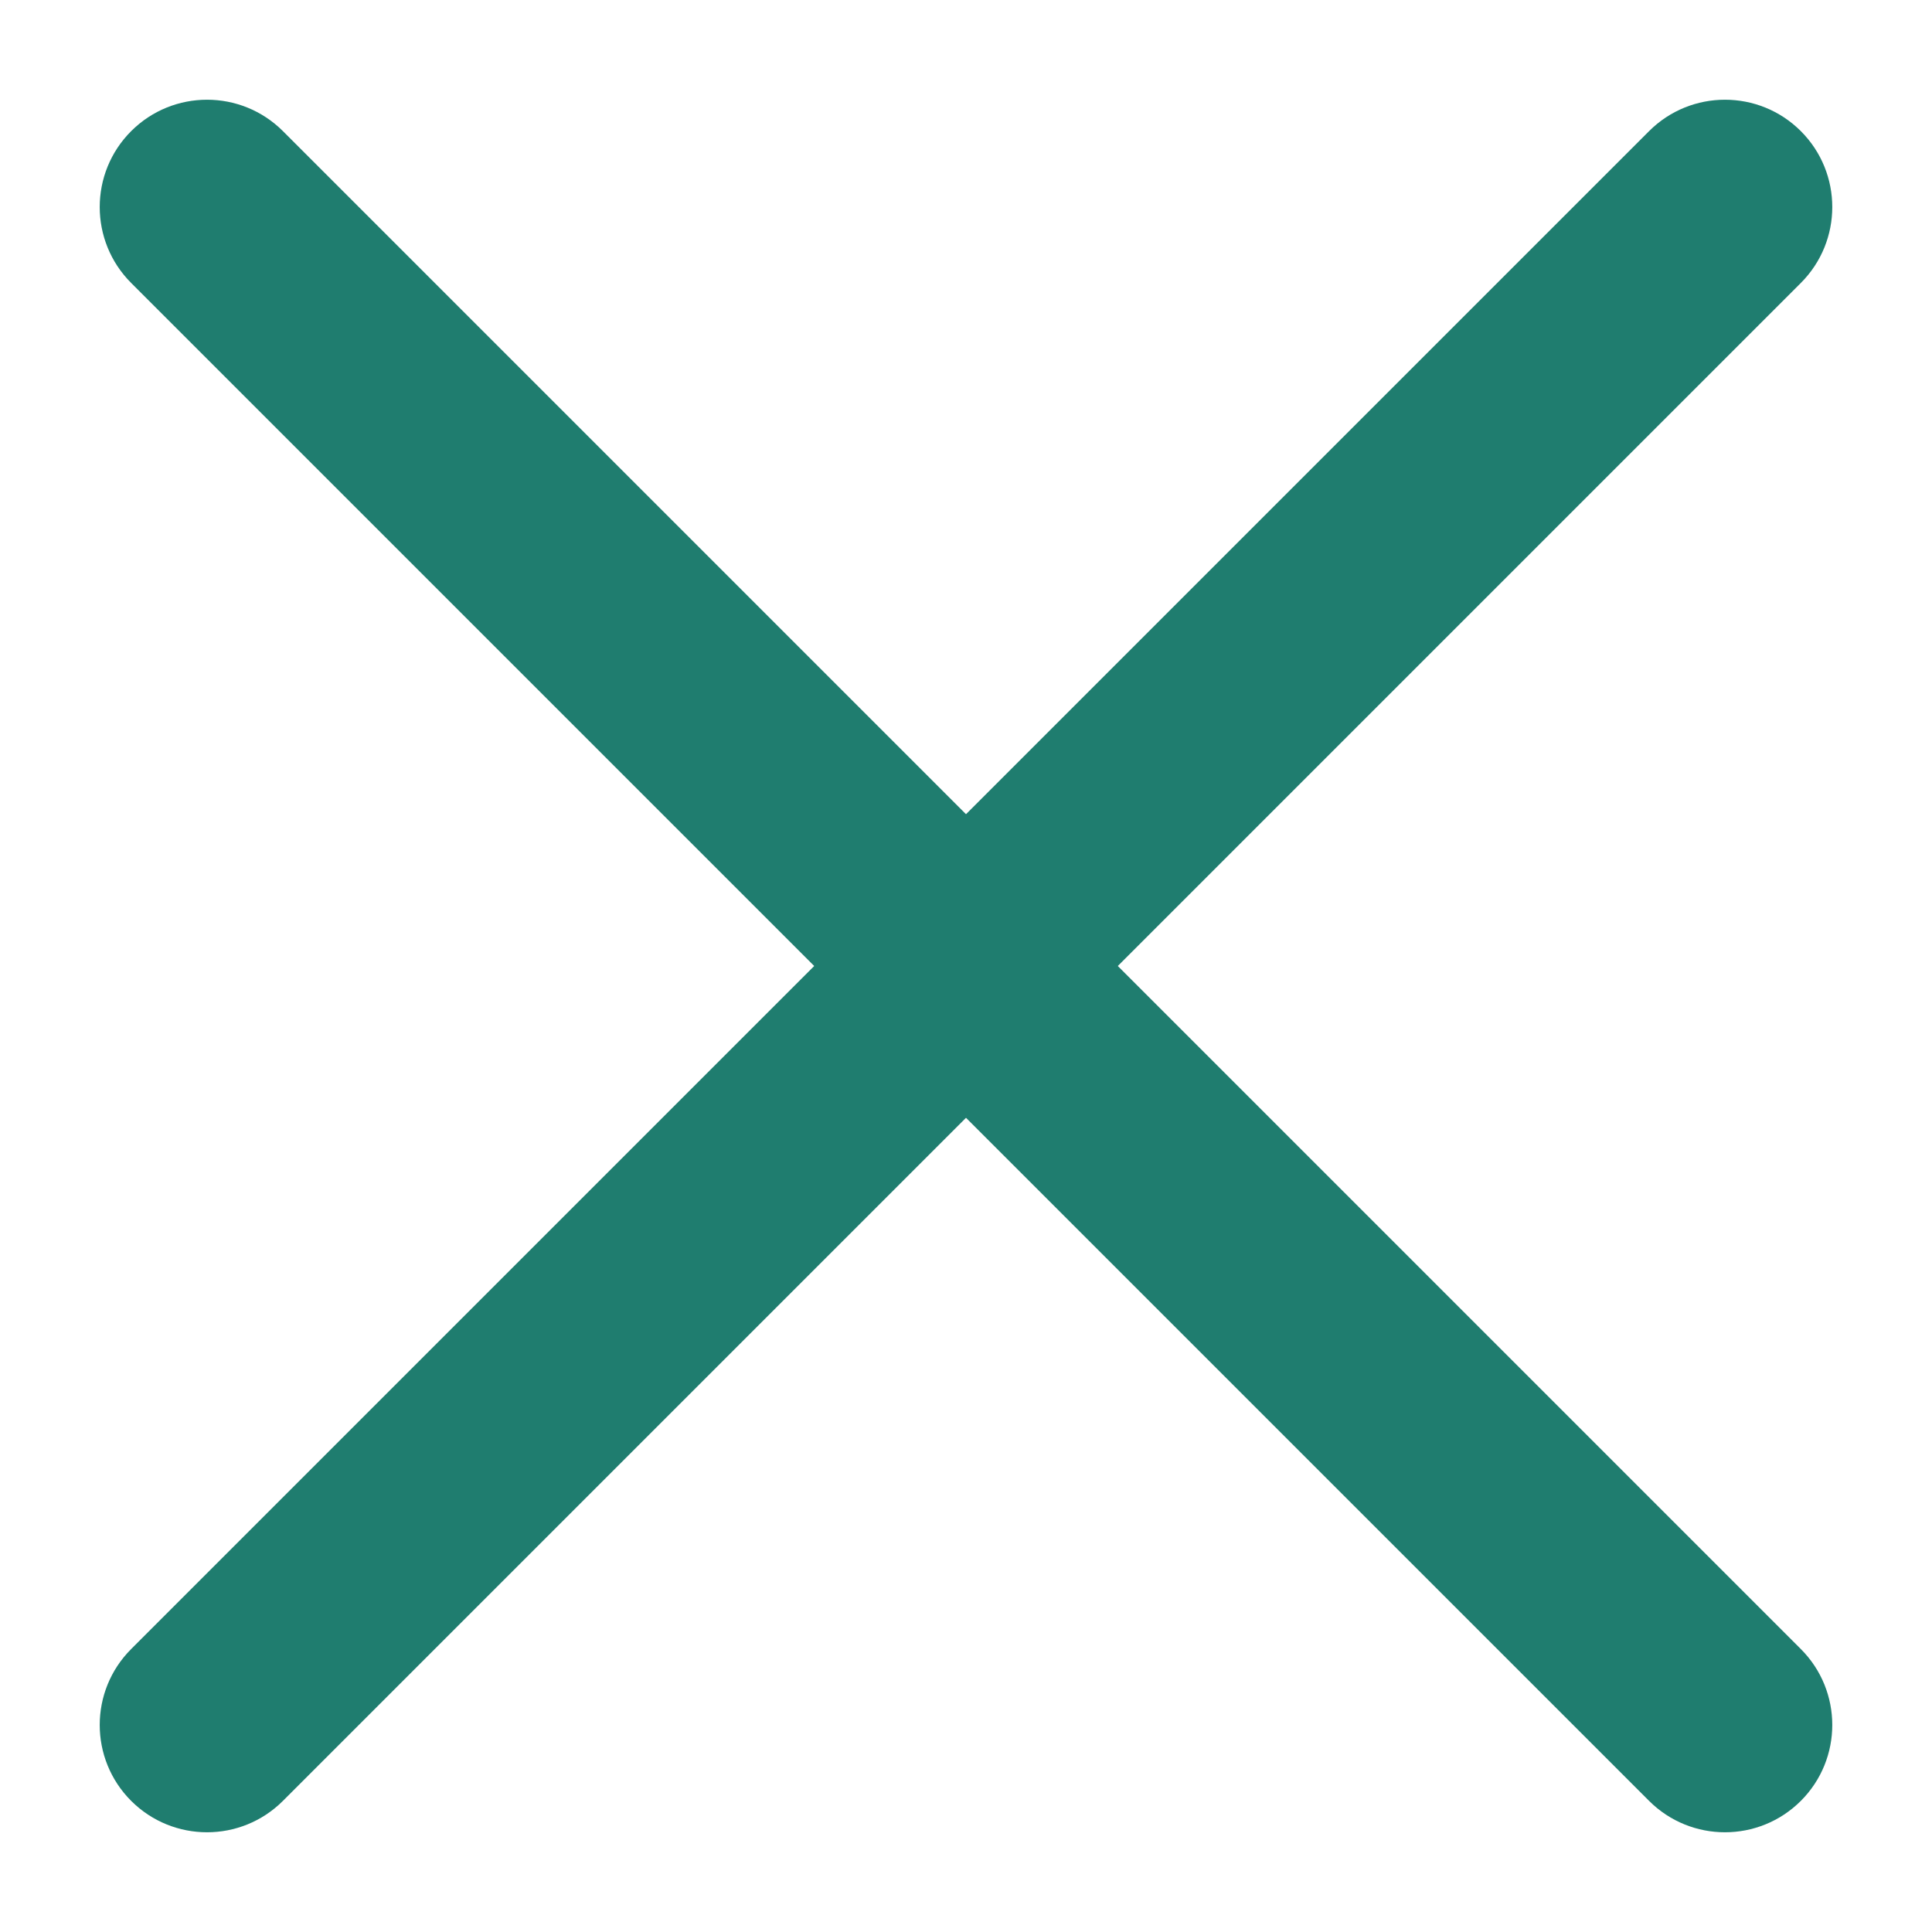 <?xml version="1.0" encoding="UTF-8"?>
<svg width="18px" height="18px" viewBox="0 0 18 18" version="1.1" xmlns="http://www.w3.org/2000/svg" xmlns:xlink="http://www.w3.org/1999/xlink">
    <!-- Generator: Sketch 54.1 (76490) - https://sketchapp.com -->
    <title>menu-close</title>
    <desc>Created with Sketch.</desc>
    <g id="Page-1" stroke="none" stroke-width="1" fill="none" fill-rule="evenodd">
        <g id="PL_LandingFlow_NewLP_Mobile_Open-Menu" transform="translate(-287, -15)" fill="#1F7D6F" fill-rule="nonzero">
            <g id="Hero">
                <g id="Header" transform="translate(0, 15)">
                    <g id="menu-close" transform="translate(287, 0)">
                        <path d="M-1,10 L19,10 C19.552,10 20,9.552 20,9 C20,8.448 19.552,8 19,8 L-1,8 C-1.552,8 -2,8.448 -2,9 C-2,9.552 -1.552,10 -1,10 Z" id="Line" transform="translate(9, 9) rotate(45) translate(-9, -9) "></path>
                        <path d="M-1,10 L19,10 C19.552,10 20,9.552 20,9 C20,8.448 19.552,8 19,8 L-1,8 C-1.552,8 -2,8.448 -2,9 C-2,9.552 -1.552,10 -1,10 Z" id="Line" transform="translate(9, 9) rotate(-45) translate(-9, -9) "></path>
                    </g>
                </g>
            </g>
        </g>
    </g>
</svg>